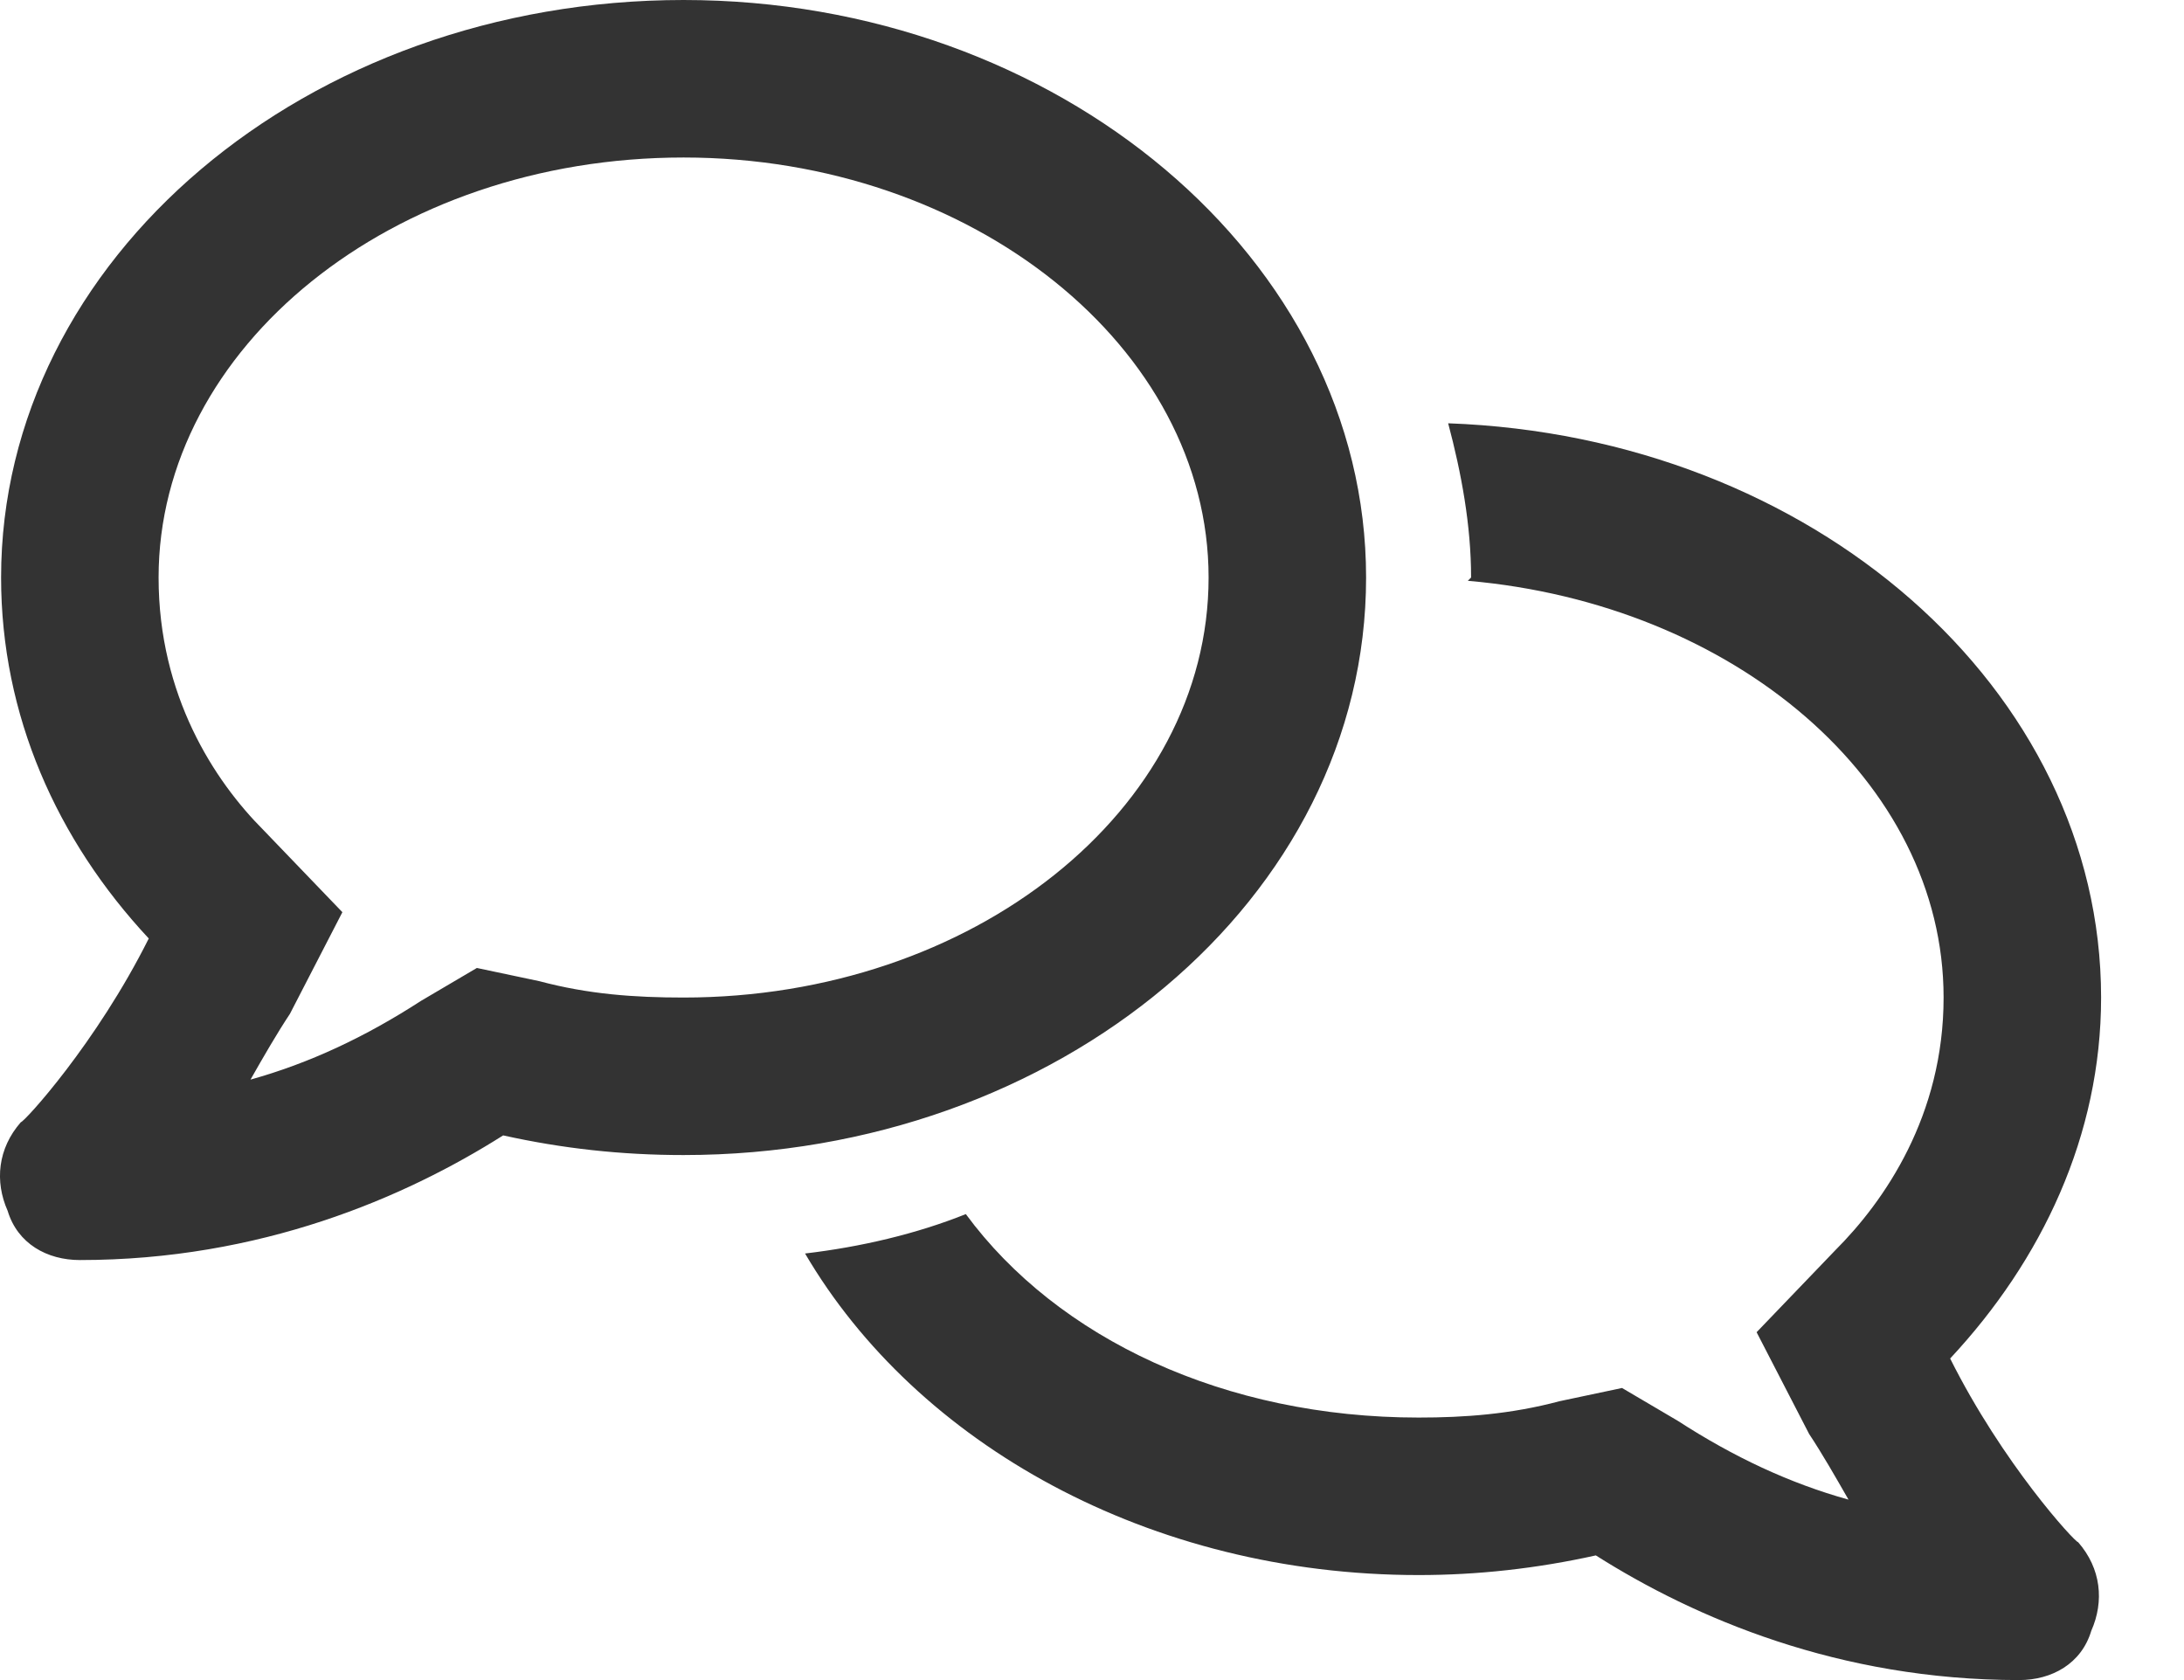 <?xml version="1.0" encoding="utf-8"?>
<svg xmlns="http://www.w3.org/2000/svg" fill="none" height="100%" overflow="visible" preserveAspectRatio="none" style="display: block;" viewBox="0 0 26 20" width="100%">
<path d="M8.138 0C12.591 0 16.263 3.086 16.263 6.875C16.263 10.703 12.591 13.75 8.138 13.75C7.396 13.75 6.693 13.672 5.99 13.516C4.818 14.258 3.099 15 0.951 15C0.56 15 0.209 14.805 0.091 14.414C-0.065 14.062 -0.026 13.672 0.248 13.359C0.287 13.359 1.146 12.422 1.771 11.172C0.677 10 0.013 8.516 0.013 6.875C0.013 3.086 3.646 0 8.138 0ZM6.42 11.68C7.005 11.836 7.552 11.875 8.138 11.875C11.576 11.875 14.388 9.648 14.388 6.875C14.388 4.141 11.576 1.875 8.138 1.875C4.662 1.875 1.888 4.141 1.888 6.875C1.888 8.281 2.552 9.297 3.138 9.883L4.076 10.859L3.451 12.07C3.295 12.305 3.138 12.578 2.982 12.852C3.685 12.656 4.349 12.344 5.013 11.914L5.677 11.523L6.42 11.68ZM17.24 5.039C21.576 5.195 25.013 8.203 25.013 11.875C25.013 13.516 24.31 15 23.216 16.172C23.841 17.422 24.701 18.359 24.74 18.359C25.013 18.672 25.052 19.062 24.896 19.414C24.779 19.805 24.427 20 24.037 20C21.888 20 20.169 19.258 18.998 18.516C18.294 18.672 17.591 18.75 16.888 18.75C13.685 18.75 10.912 17.188 9.584 14.922C10.248 14.844 10.912 14.688 11.498 14.453C12.591 15.938 14.584 16.875 16.888 16.875C17.435 16.875 17.982 16.836 18.568 16.68L19.31 16.523L19.974 16.914C20.638 17.344 21.302 17.656 22.006 17.852C21.849 17.578 21.693 17.305 21.537 17.07L20.912 15.859L21.849 14.883C22.435 14.297 23.138 13.281 23.138 11.875C23.138 9.297 20.638 7.188 17.474 6.914L17.513 6.875C17.513 6.25 17.396 5.625 17.24 5.039Z" fill="#333333" id="Consulting"/>
</svg>
